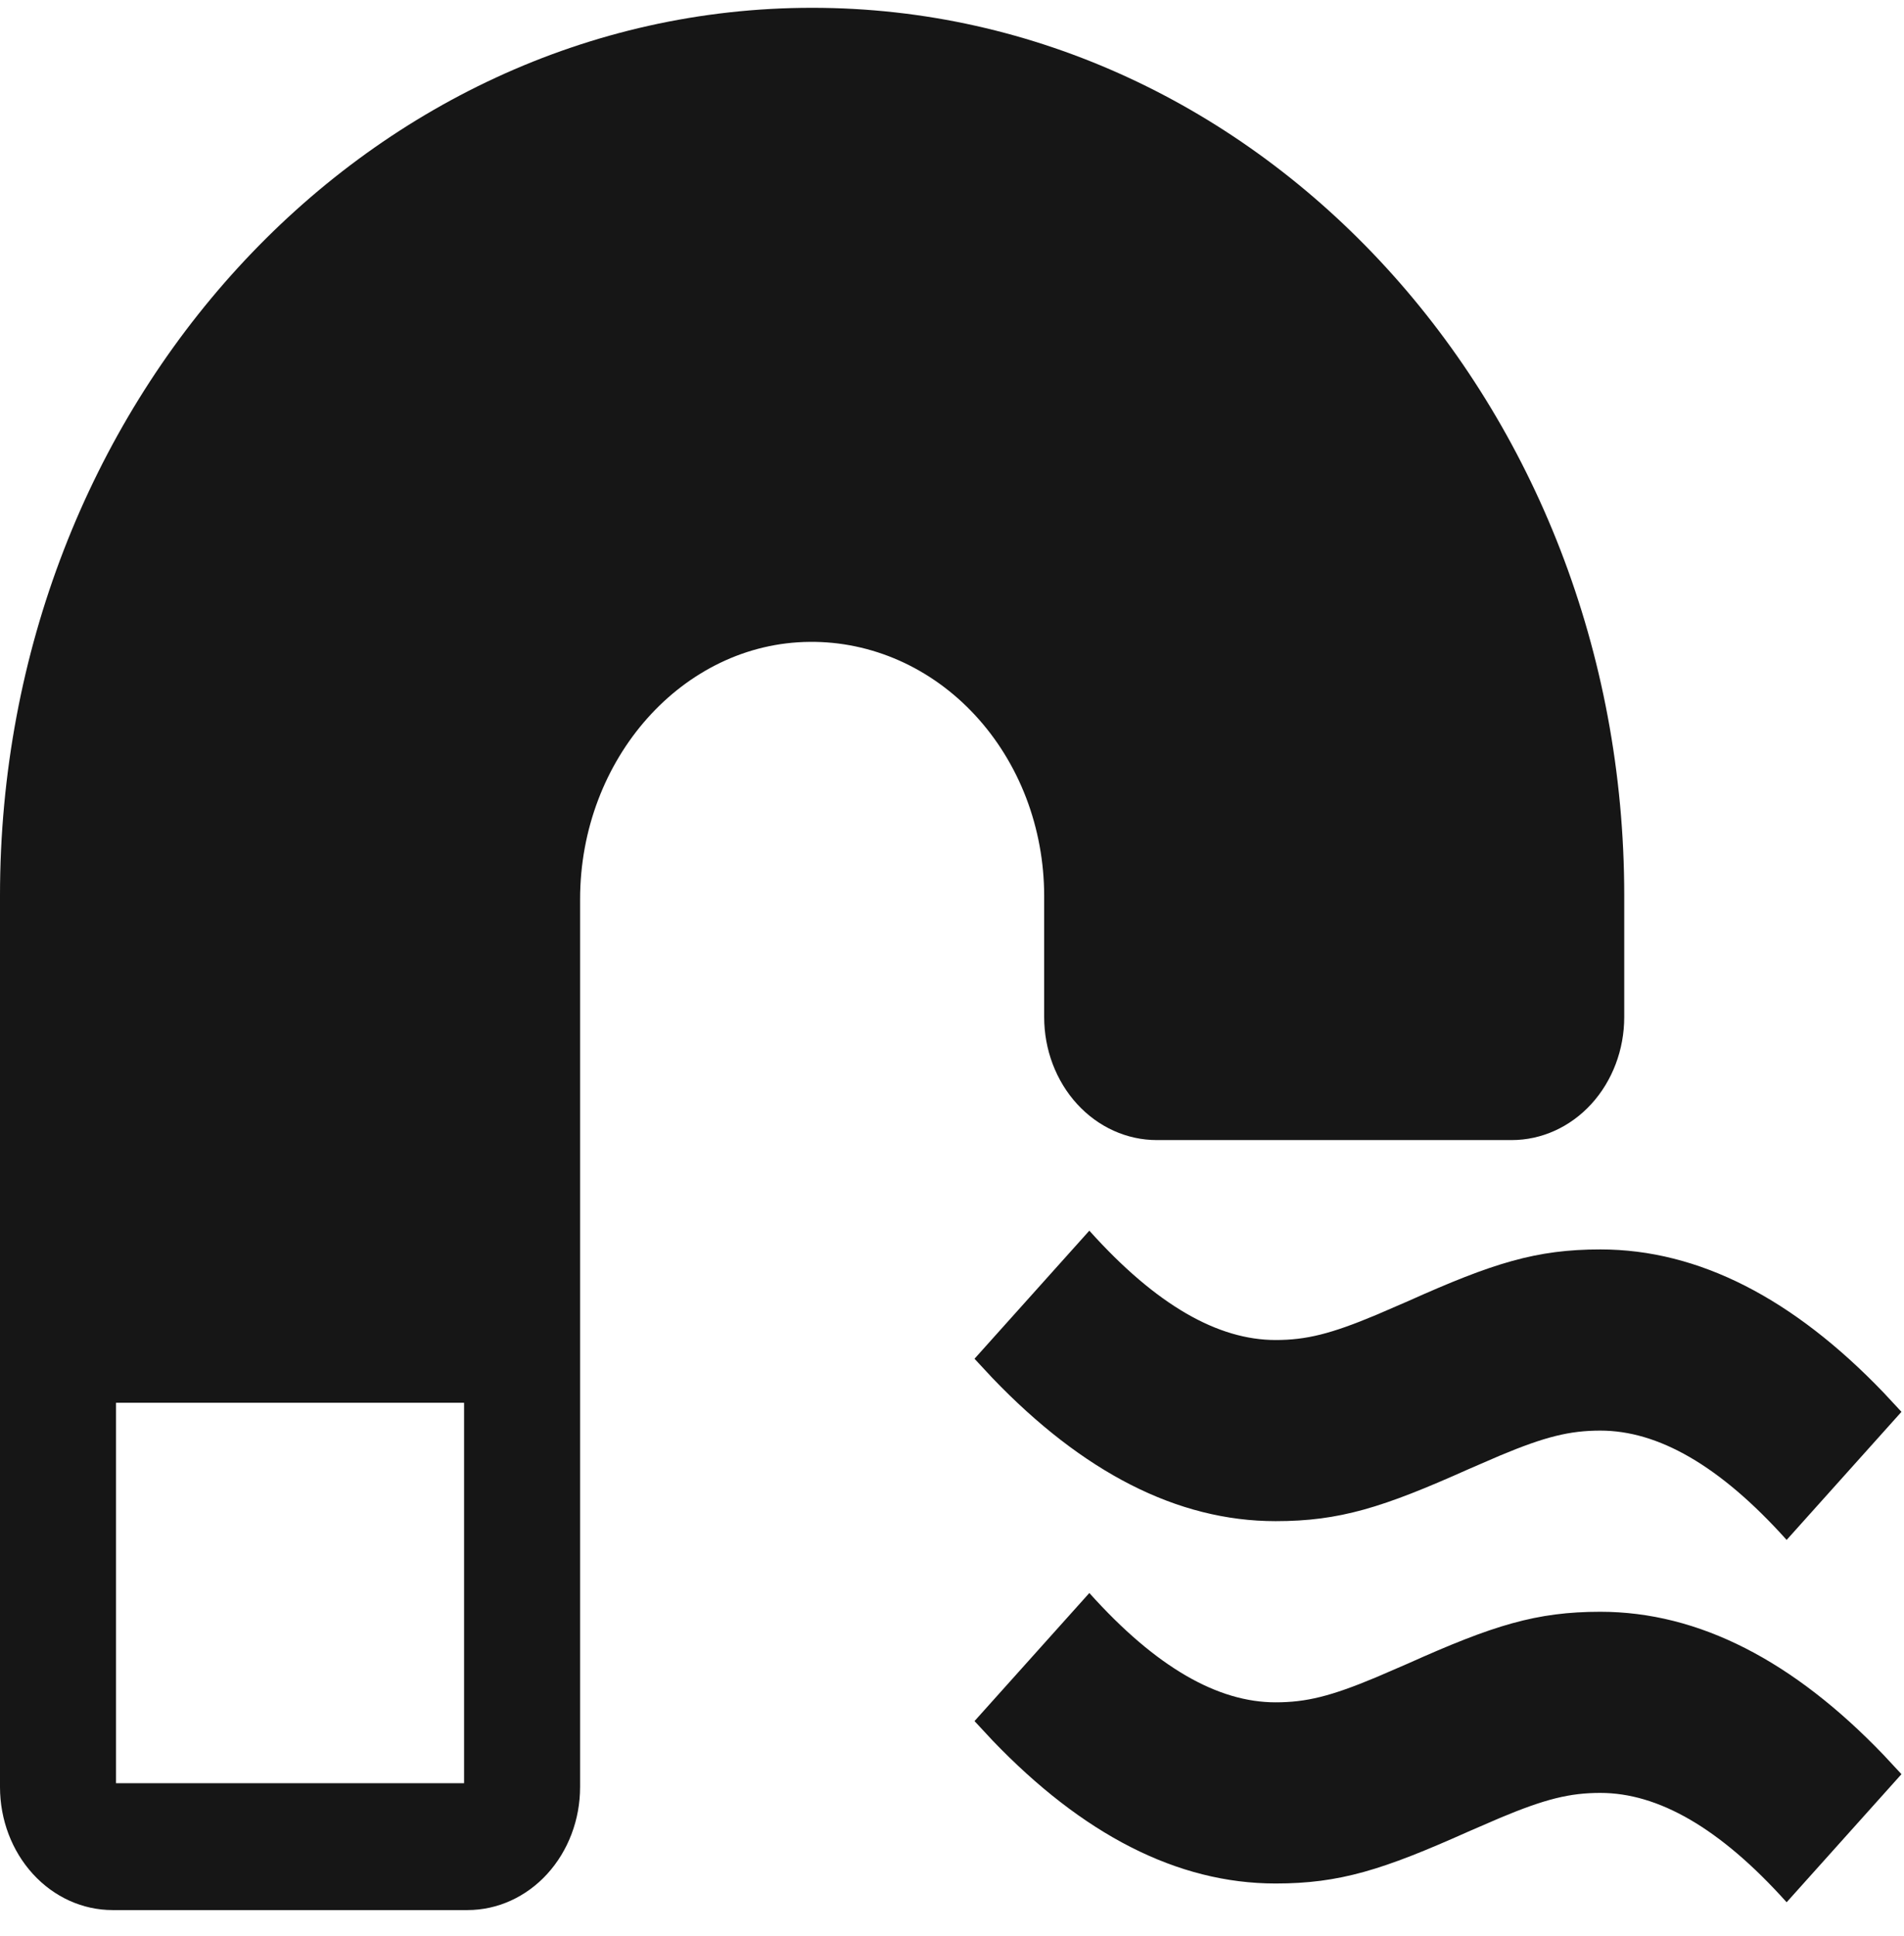 <?xml version="1.0" encoding="utf-8"?>
<svg xmlns="http://www.w3.org/2000/svg" fill="none" height="62" viewBox="0 0 61 62" width="61">
<path d="M26.019 0.25C11.649 0.25 0 12.978 0 28.679V57.23C0 58.275 0.38 59.277 1.056 60.016C1.732 60.755 2.649 61.17 3.605 61.17H14.979C15.936 61.17 16.853 60.755 17.529 60.016C18.205 59.277 18.585 58.275 18.585 57.23V28.801C18.585 24.293 21.885 20.589 25.939 20.556H25.946C26.928 20.547 27.902 20.751 28.812 21.155C29.721 21.559 30.549 22.156 31.246 22.911C31.944 23.666 32.498 24.564 32.877 25.554C33.255 26.544 33.451 27.606 33.453 28.679V32.572C33.453 33.617 33.833 34.619 34.509 35.358C35.185 36.096 36.102 36.511 37.058 36.511H48.432C49.388 36.511 50.305 36.096 50.981 35.358C51.657 34.619 52.037 33.617 52.037 32.572V28.679C52.037 12.978 40.389 0.25 26.019 0.25ZM3.717 44.924H14.868V57.108H3.717V44.924Z" fill="#161616"/>
<path d="M34.9 51.016C37.052 53.415 39.032 54.517 40.866 54.517C41.849 54.517 42.635 54.323 44.084 53.717L45.105 53.276C47.836 52.052 49.215 51.617 51.273 51.617C54.432 51.617 57.463 53.197 60.344 56.2L60.919 56.818L57.24 60.92C55.088 58.521 53.108 57.418 51.273 57.418C50.29 57.418 49.504 57.613 48.055 58.219L47.035 58.66C44.303 59.881 42.924 60.319 40.866 60.319C37.707 60.319 34.676 58.738 31.796 55.736L31.221 55.118L34.9 51.016ZM34.9 39.412C37.052 41.811 39.032 42.914 40.866 42.914C41.849 42.914 42.635 42.719 44.084 42.113L45.105 41.672C47.836 40.448 49.215 40.013 51.273 40.013C54.432 40.013 57.463 41.594 60.344 44.596L60.919 45.214L57.24 49.316C55.088 46.917 53.108 45.815 51.273 45.815C50.29 45.815 49.504 46.009 48.055 46.615L47.035 47.056C44.303 48.277 42.924 48.715 40.866 48.715C37.707 48.715 34.676 47.135 31.796 44.132L31.221 43.514L34.9 39.412Z" fill="#161616"/>
</svg>